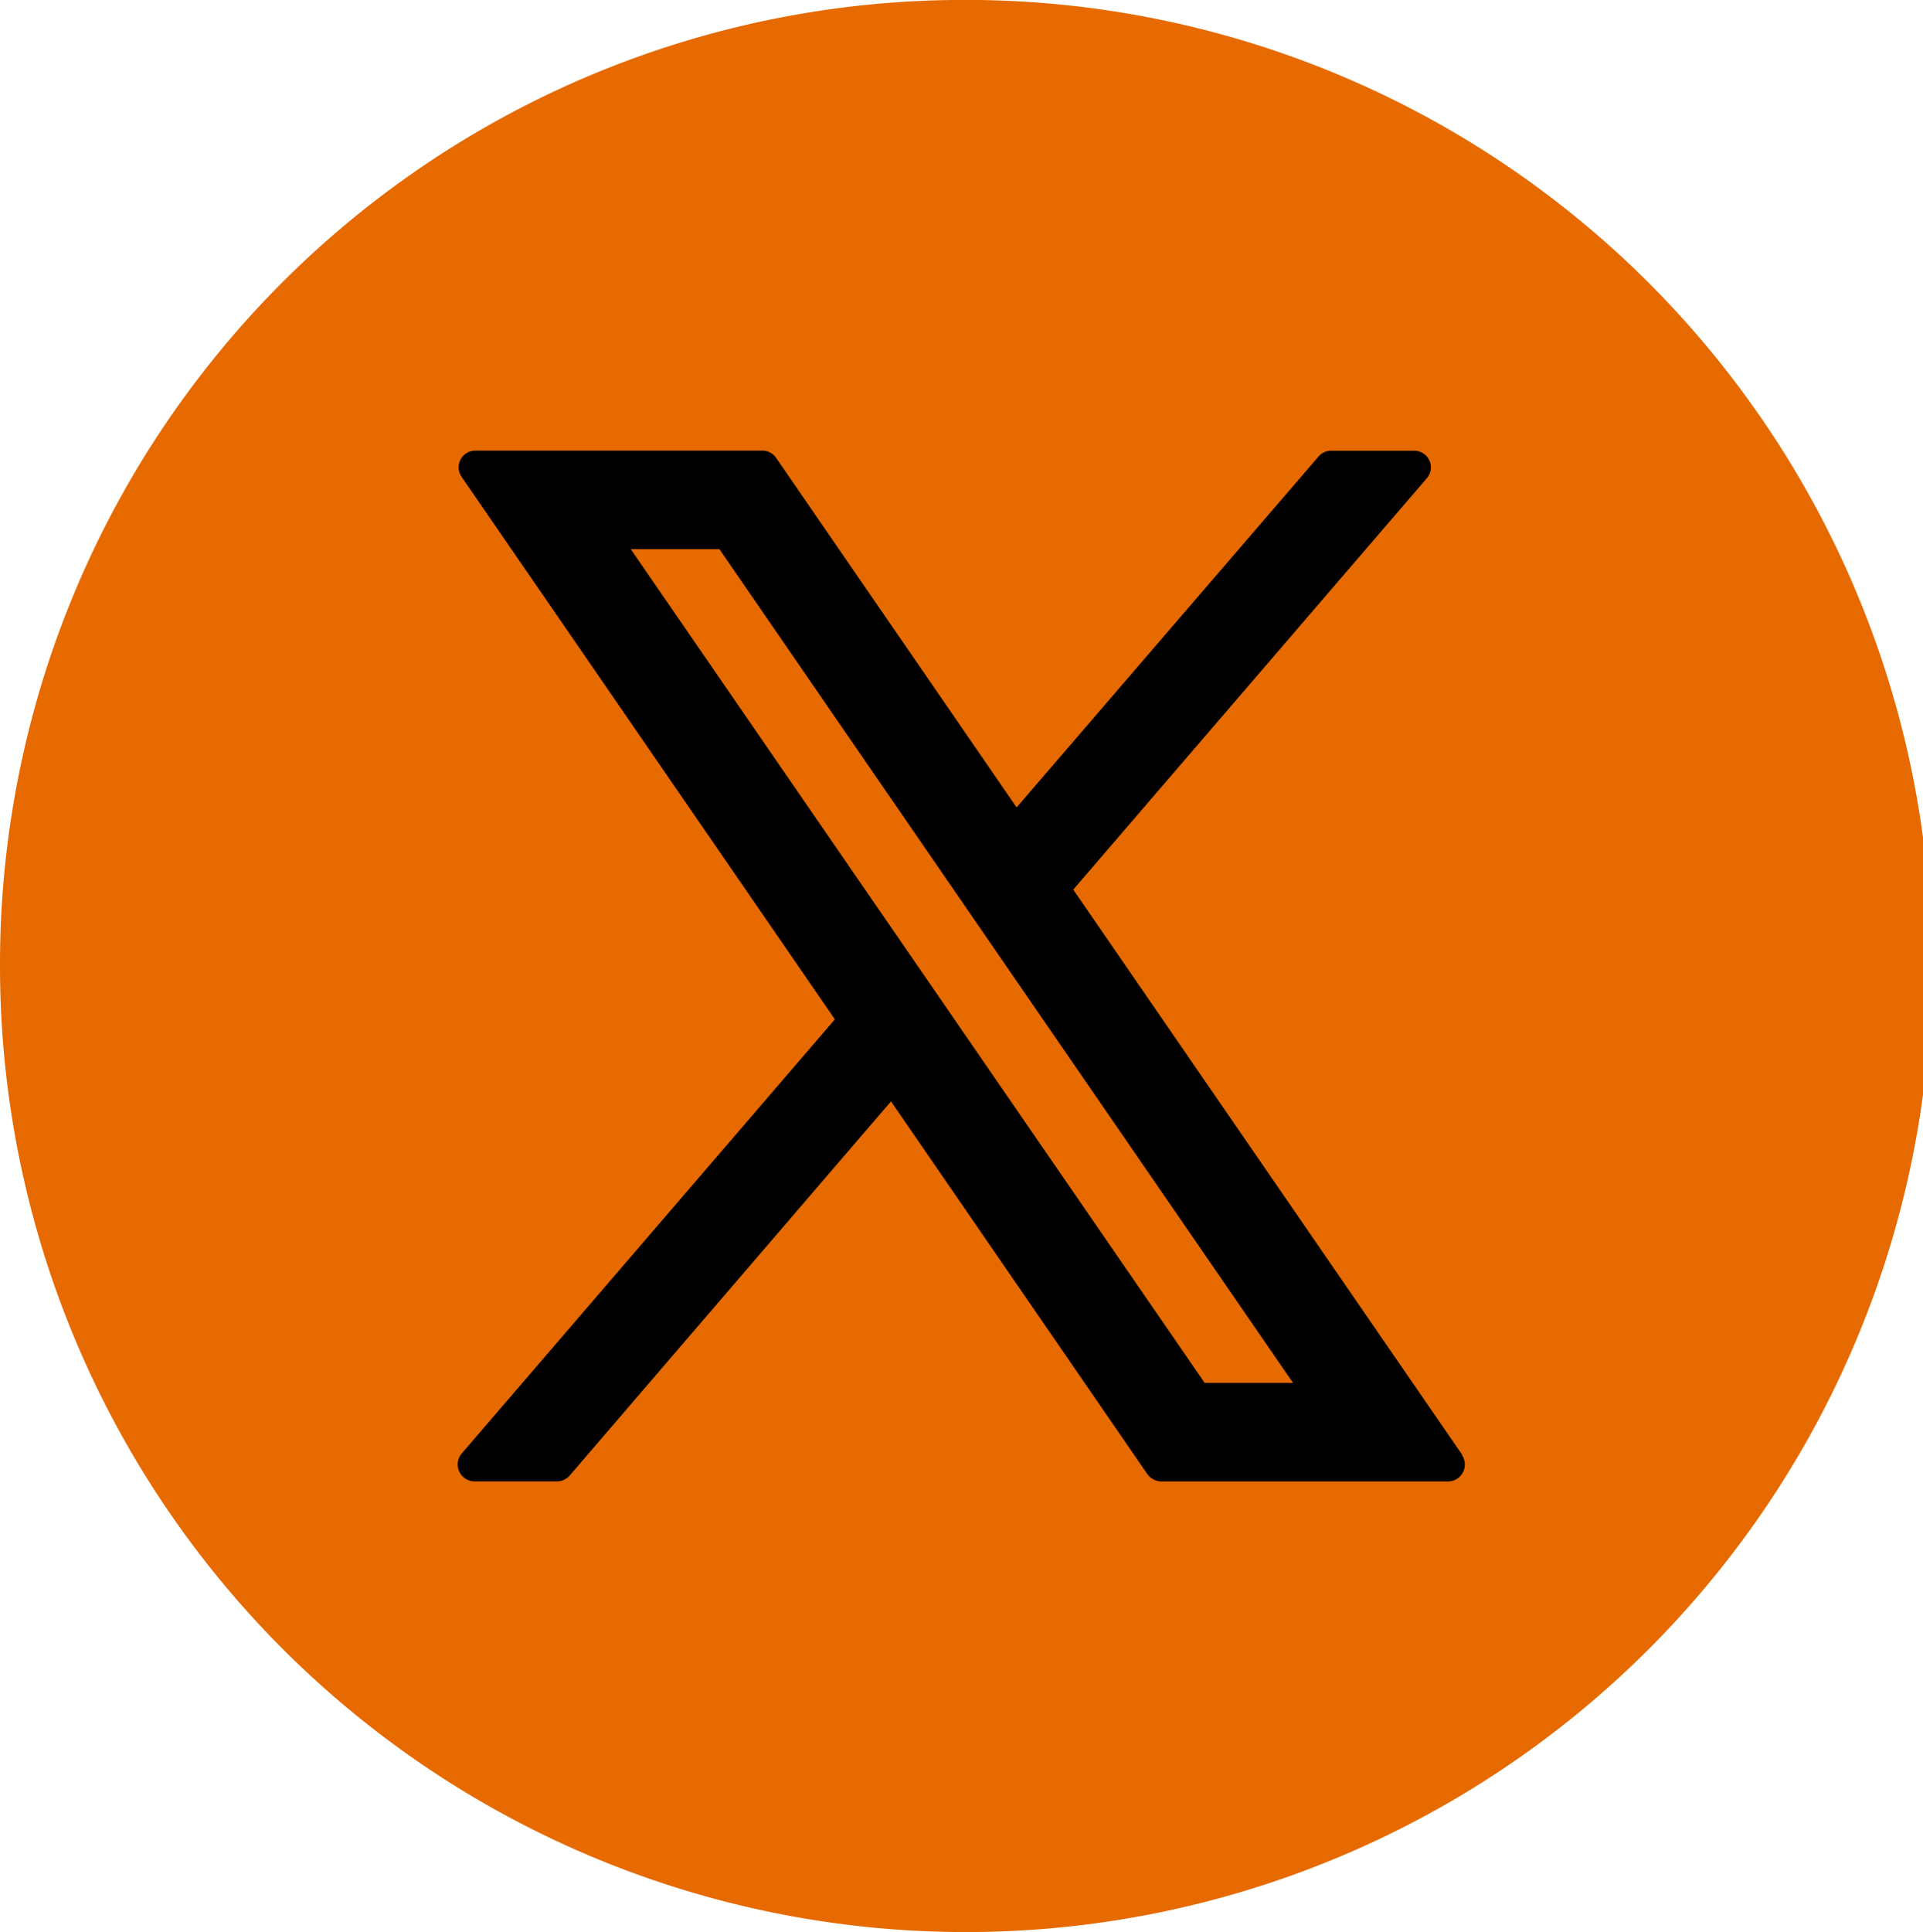 <svg xmlns="http://www.w3.org/2000/svg" xmlns:xlink="http://www.w3.org/1999/xlink" width="26.115" height="26.232" viewBox="0 0 26.115 26.232">
  <defs>
    <clipPath id="clip-path">
      <rect id="Rectangle_11168" data-name="Rectangle 11168" width="26.115" height="26.232" fill="#fff"/>
    </clipPath>
  </defs>
  <g id="Group_39962" data-name="Group 39962" transform="translate(-1331.862 -13)">
    <path id="Path_69998" data-name="Path 69998" d="M11.639,0A11.639,11.639,0,1,1,0,11.639,11.639,11.639,0,0,1,11.639,0Z" transform="translate(1333.123 14.109)"/>
    <g id="Group_39243" data-name="Group 39243" transform="translate(1331.862 13)">
      <g id="Group_39243-2" data-name="Group 39243" transform="translate(0 0)" clip-path="url(#clip-path)">
        <path id="Path_65485" data-name="Path 65485" d="M13.053,0A13.116,13.116,0,1,1,0,13.116,13.091,13.091,0,0,1,13.053,0m6.805,19.754-5.283-7.675,4.8-5.583a.225.225,0,0,0,.036-.244A.227.227,0,0,0,19.2,6.12H18.077a.228.228,0,0,0-.171.079l-4.1,4.764L10.541,6.219a.225.225,0,0,0-.187-.1H6.46a.227.227,0,0,0-.189.359l5.067,7.362L6.271,19.734a.23.23,0,0,0,.174.379H7.567a.23.23,0,0,0,.171-.081L12.1,14.954l3.481,5.06a.239.239,0,0,0,.192.1h3.894a.228.228,0,0,0,.2-.124.23.23,0,0,0-.014-.235M9.77,7.457l7.79,11.319h-1.2L8.566,7.457Z" transform="translate(0 -0.001)" fill="#e66a00" fill-rule="evenodd"/>
      </g>
    </g>
  </g>
</svg>
